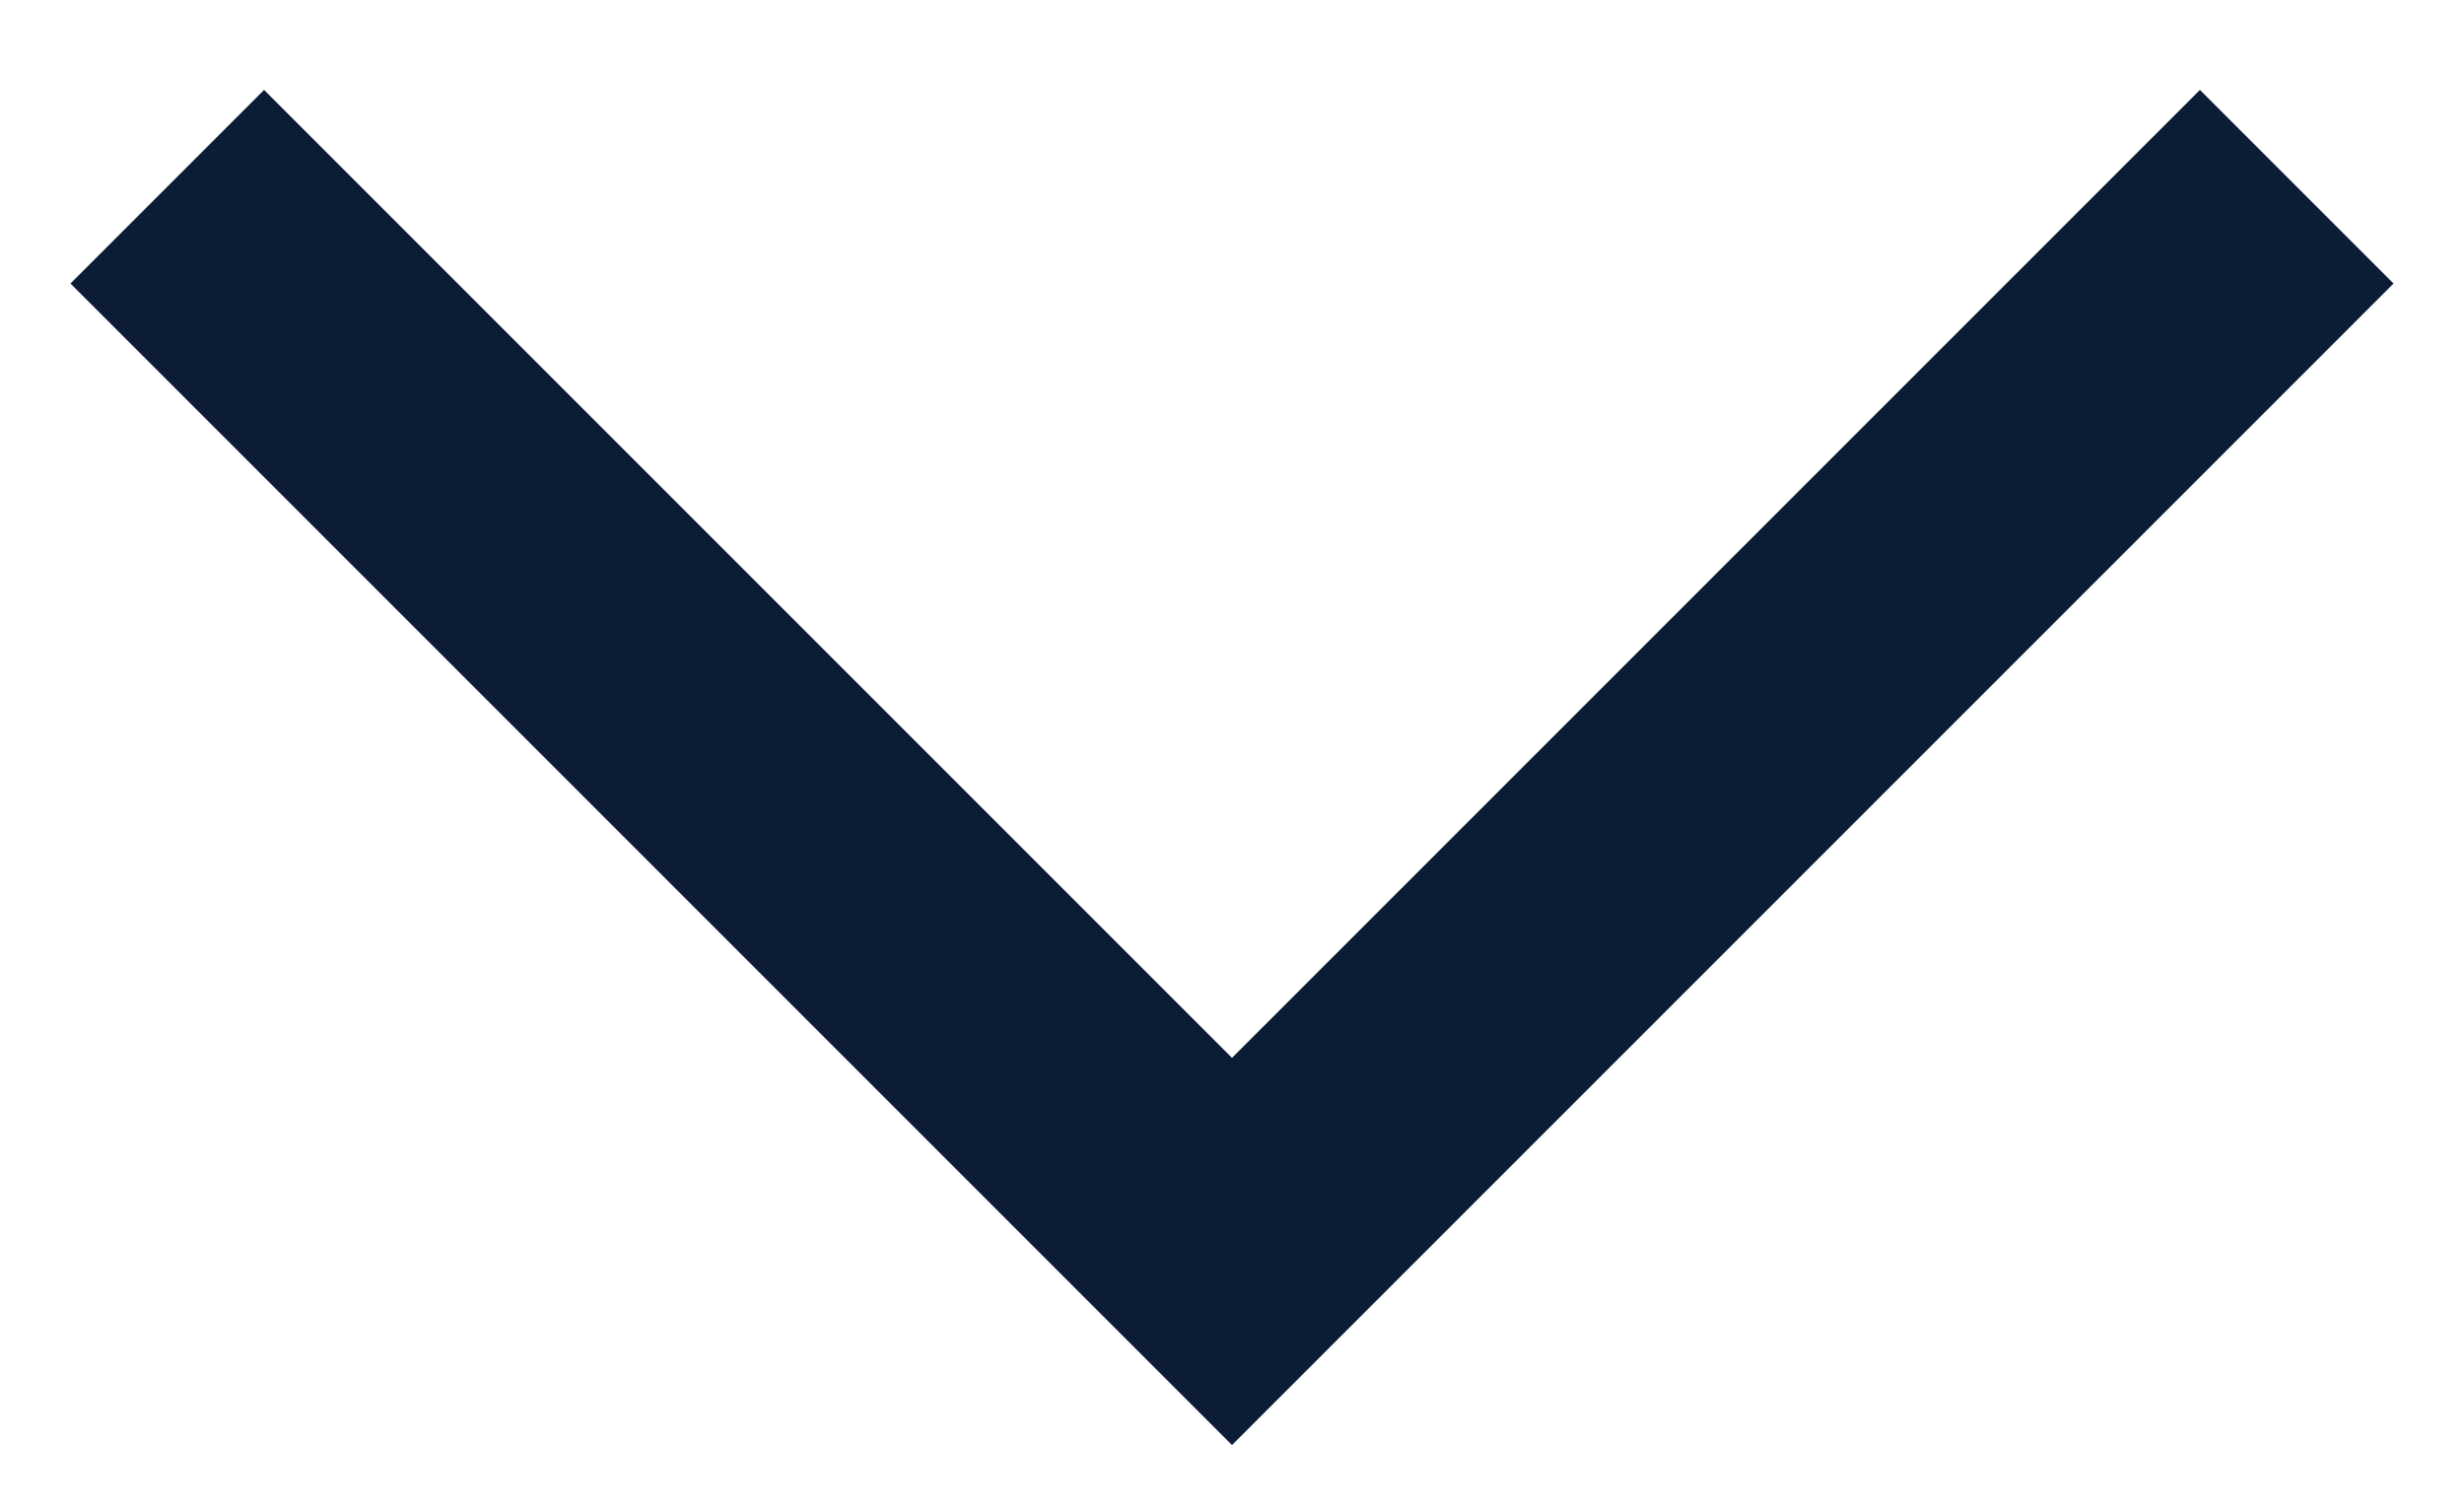 <svg width="18" height="11" viewBox="0 0 18 11" fill="none" xmlns="http://www.w3.org/2000/svg">
<path d="M16.071 2.071L9 9.142L1.929 2.071" stroke="#0C1C35" stroke-width="2" stroke-linecap="square"/>
</svg>
